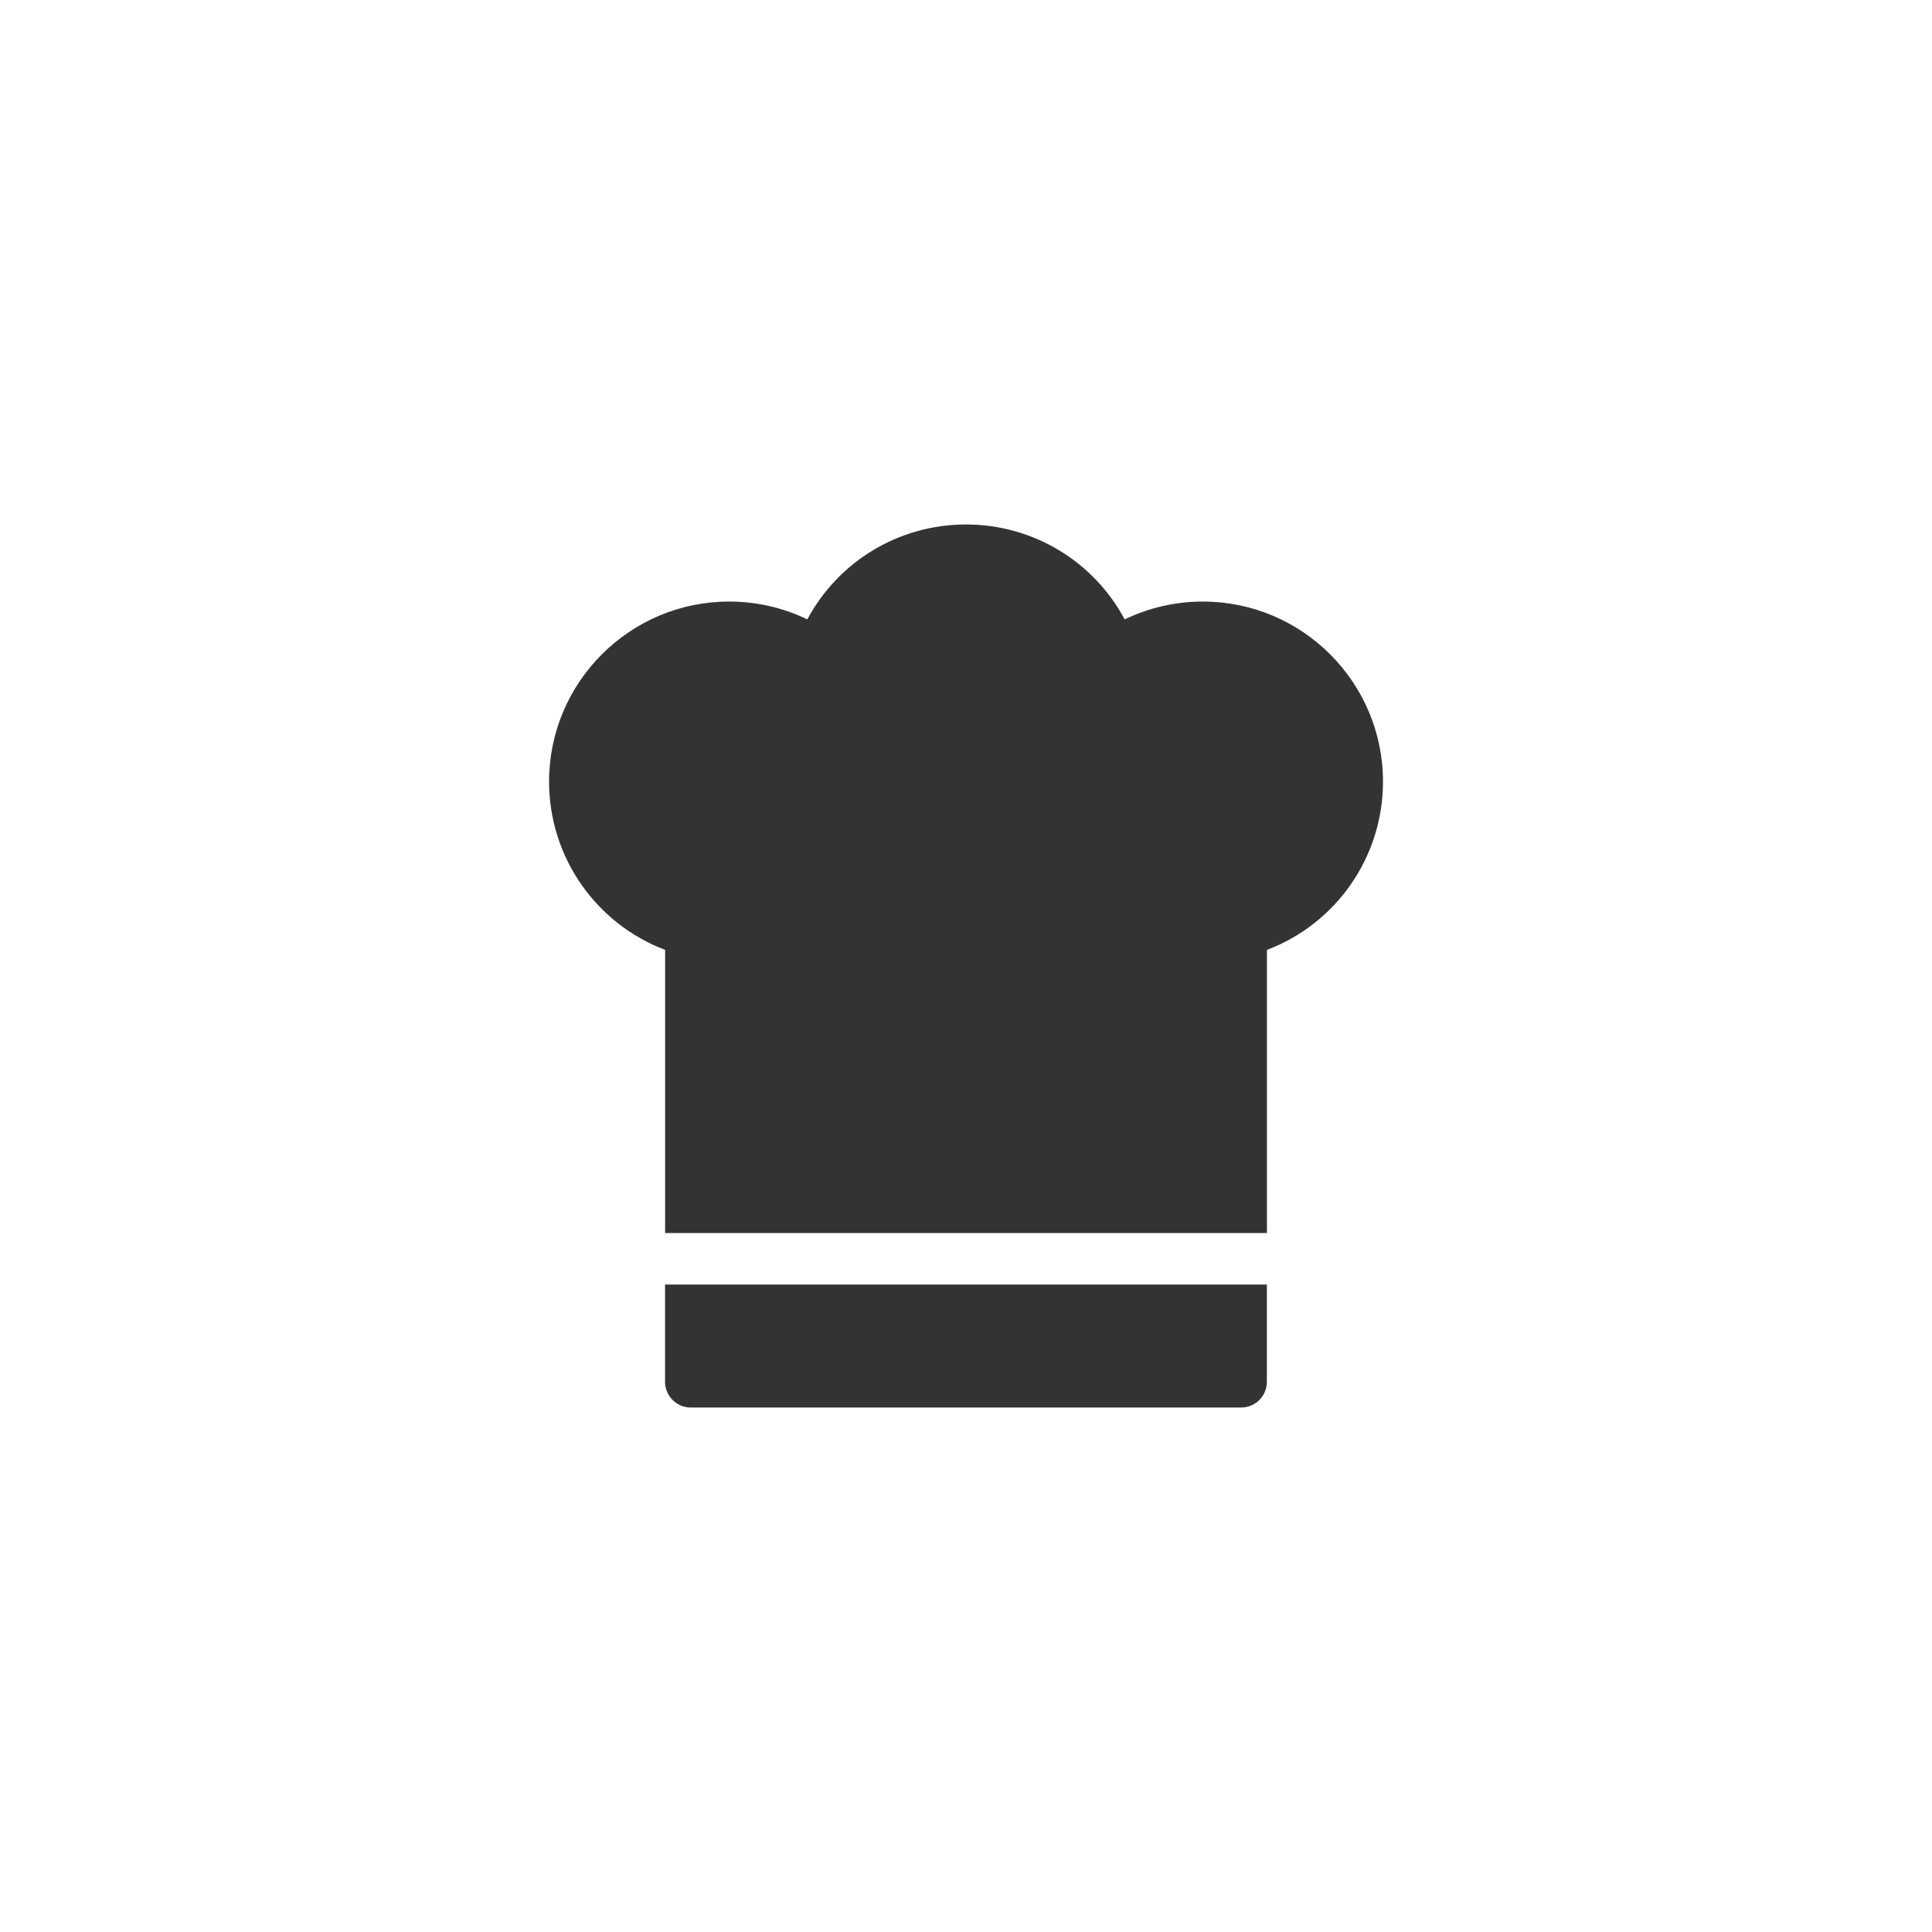 <?xml version="1.0" encoding="utf-8"?>
<!-- Generator: Adobe Illustrator 28.3.0, SVG Export Plug-In . SVG Version: 6.00 Build 0)  -->
<svg version="1.1" id="レイヤー_1" xmlns="http://www.w3.org/2000/svg" xmlns:xlink="http://www.w3.org/1999/xlink" x="0px"
	 y="0px" width="300px" height="300px" viewBox="0 0 300 300" style="enable-background:new 0 0 300 300;" xml:space="preserve">
<style type="text/css">
	.st0{fill:#333333;}
</style>
<g>
	<path class="st0" d="M103.27,199.46v15.1c0,2.21,1.79,4,4,4h85.45c2.21,0,4-1.79,4-4v-15.1H103.27z"/>
	<path class="st0" d="M186.79,93.41c-4.26,0-8.39,0.95-12.15,2.77c-4.8-8.98-14.18-14.74-24.64-14.74
		c-10.46,0-19.84,5.76-24.64,14.74c-3.76-1.82-7.89-2.77-12.15-2.77c-15.41,0-27.95,12.54-27.95,27.95
		c0,11.73,7.27,22.06,18.02,26.14v43.96h93.45v-43.96c10.75-4.07,18.02-14.41,18.02-26.14C214.74,105.95,202.2,93.41,186.79,93.41z"
		/>
</g>
</svg>
